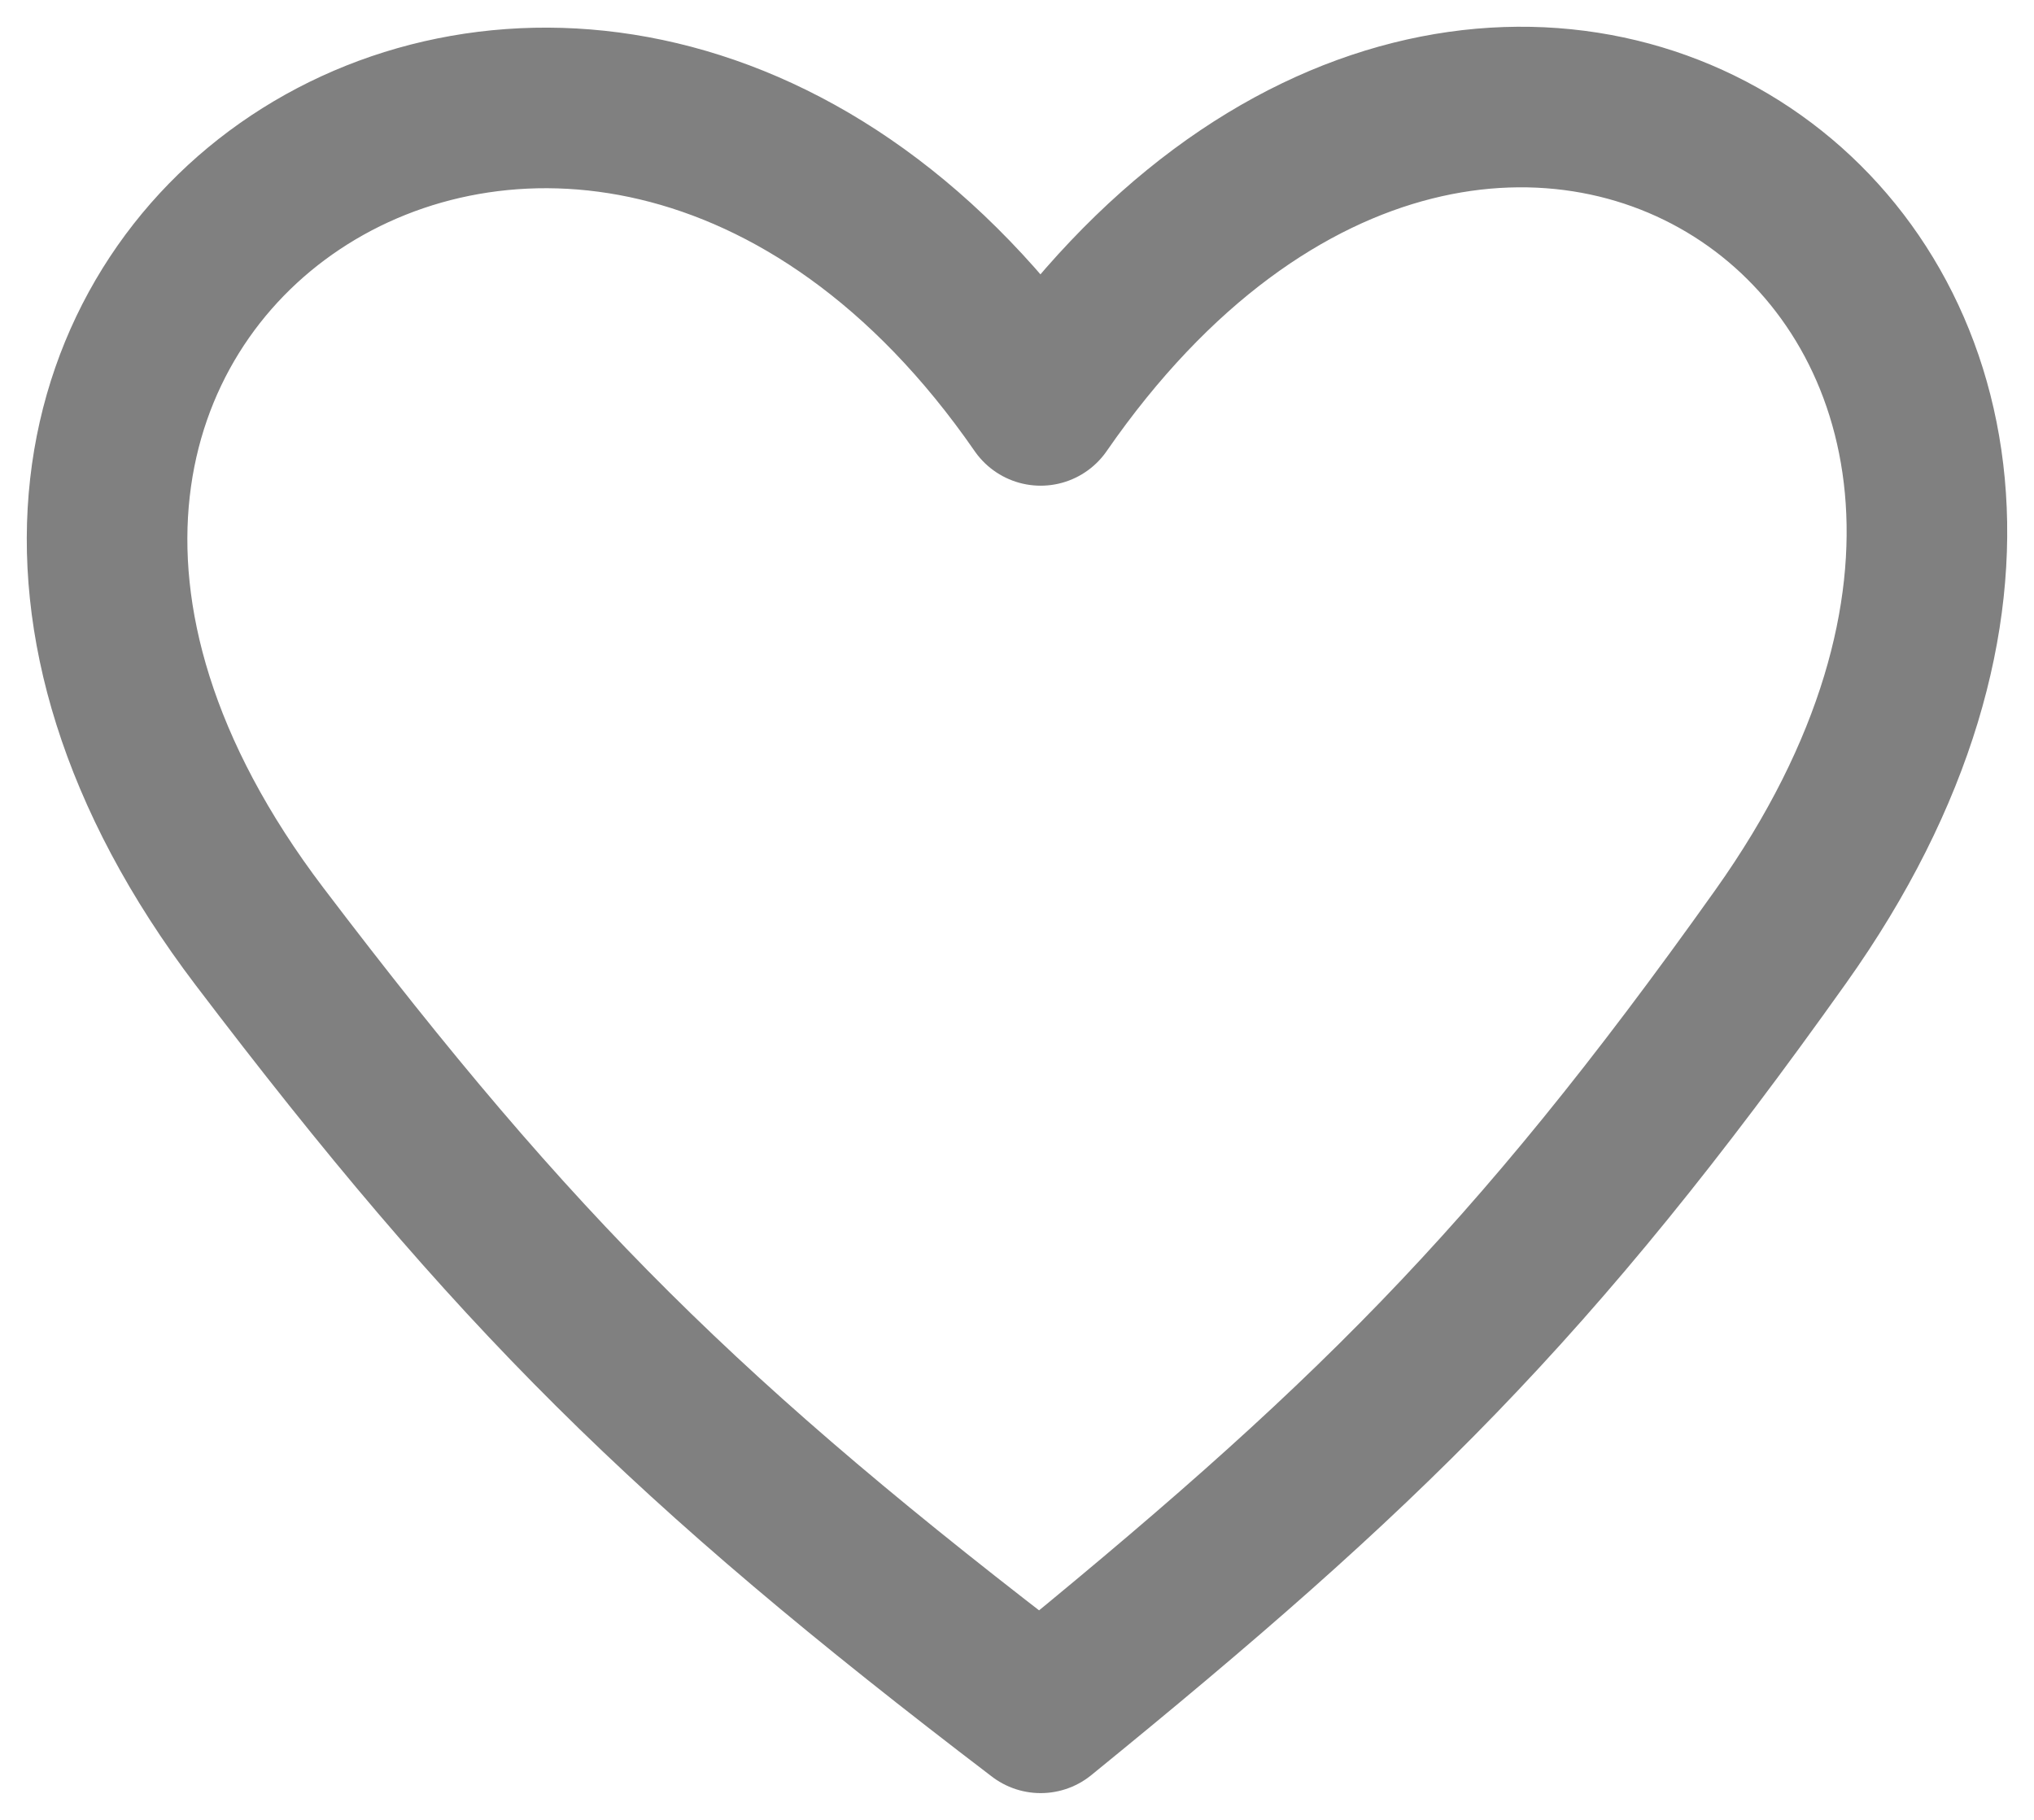 <svg width="19" height="17" viewBox="0 0 19 17" fill="none" xmlns="http://www.w3.org/2000/svg">
<path d="M16.634 8.749C20.977 2.642 13.946 -2.319 9.721 3.787C5.497 -2.319 -2.183 2.682 2.425 8.749C4.808 11.886 6.409 13.475 9.721 16C12.739 13.544 14.307 12.021 16.634 8.749Z" stroke="#808080" stroke-width="1.5" stroke-linecap="round" stroke-linejoin="round"/>
</svg>
